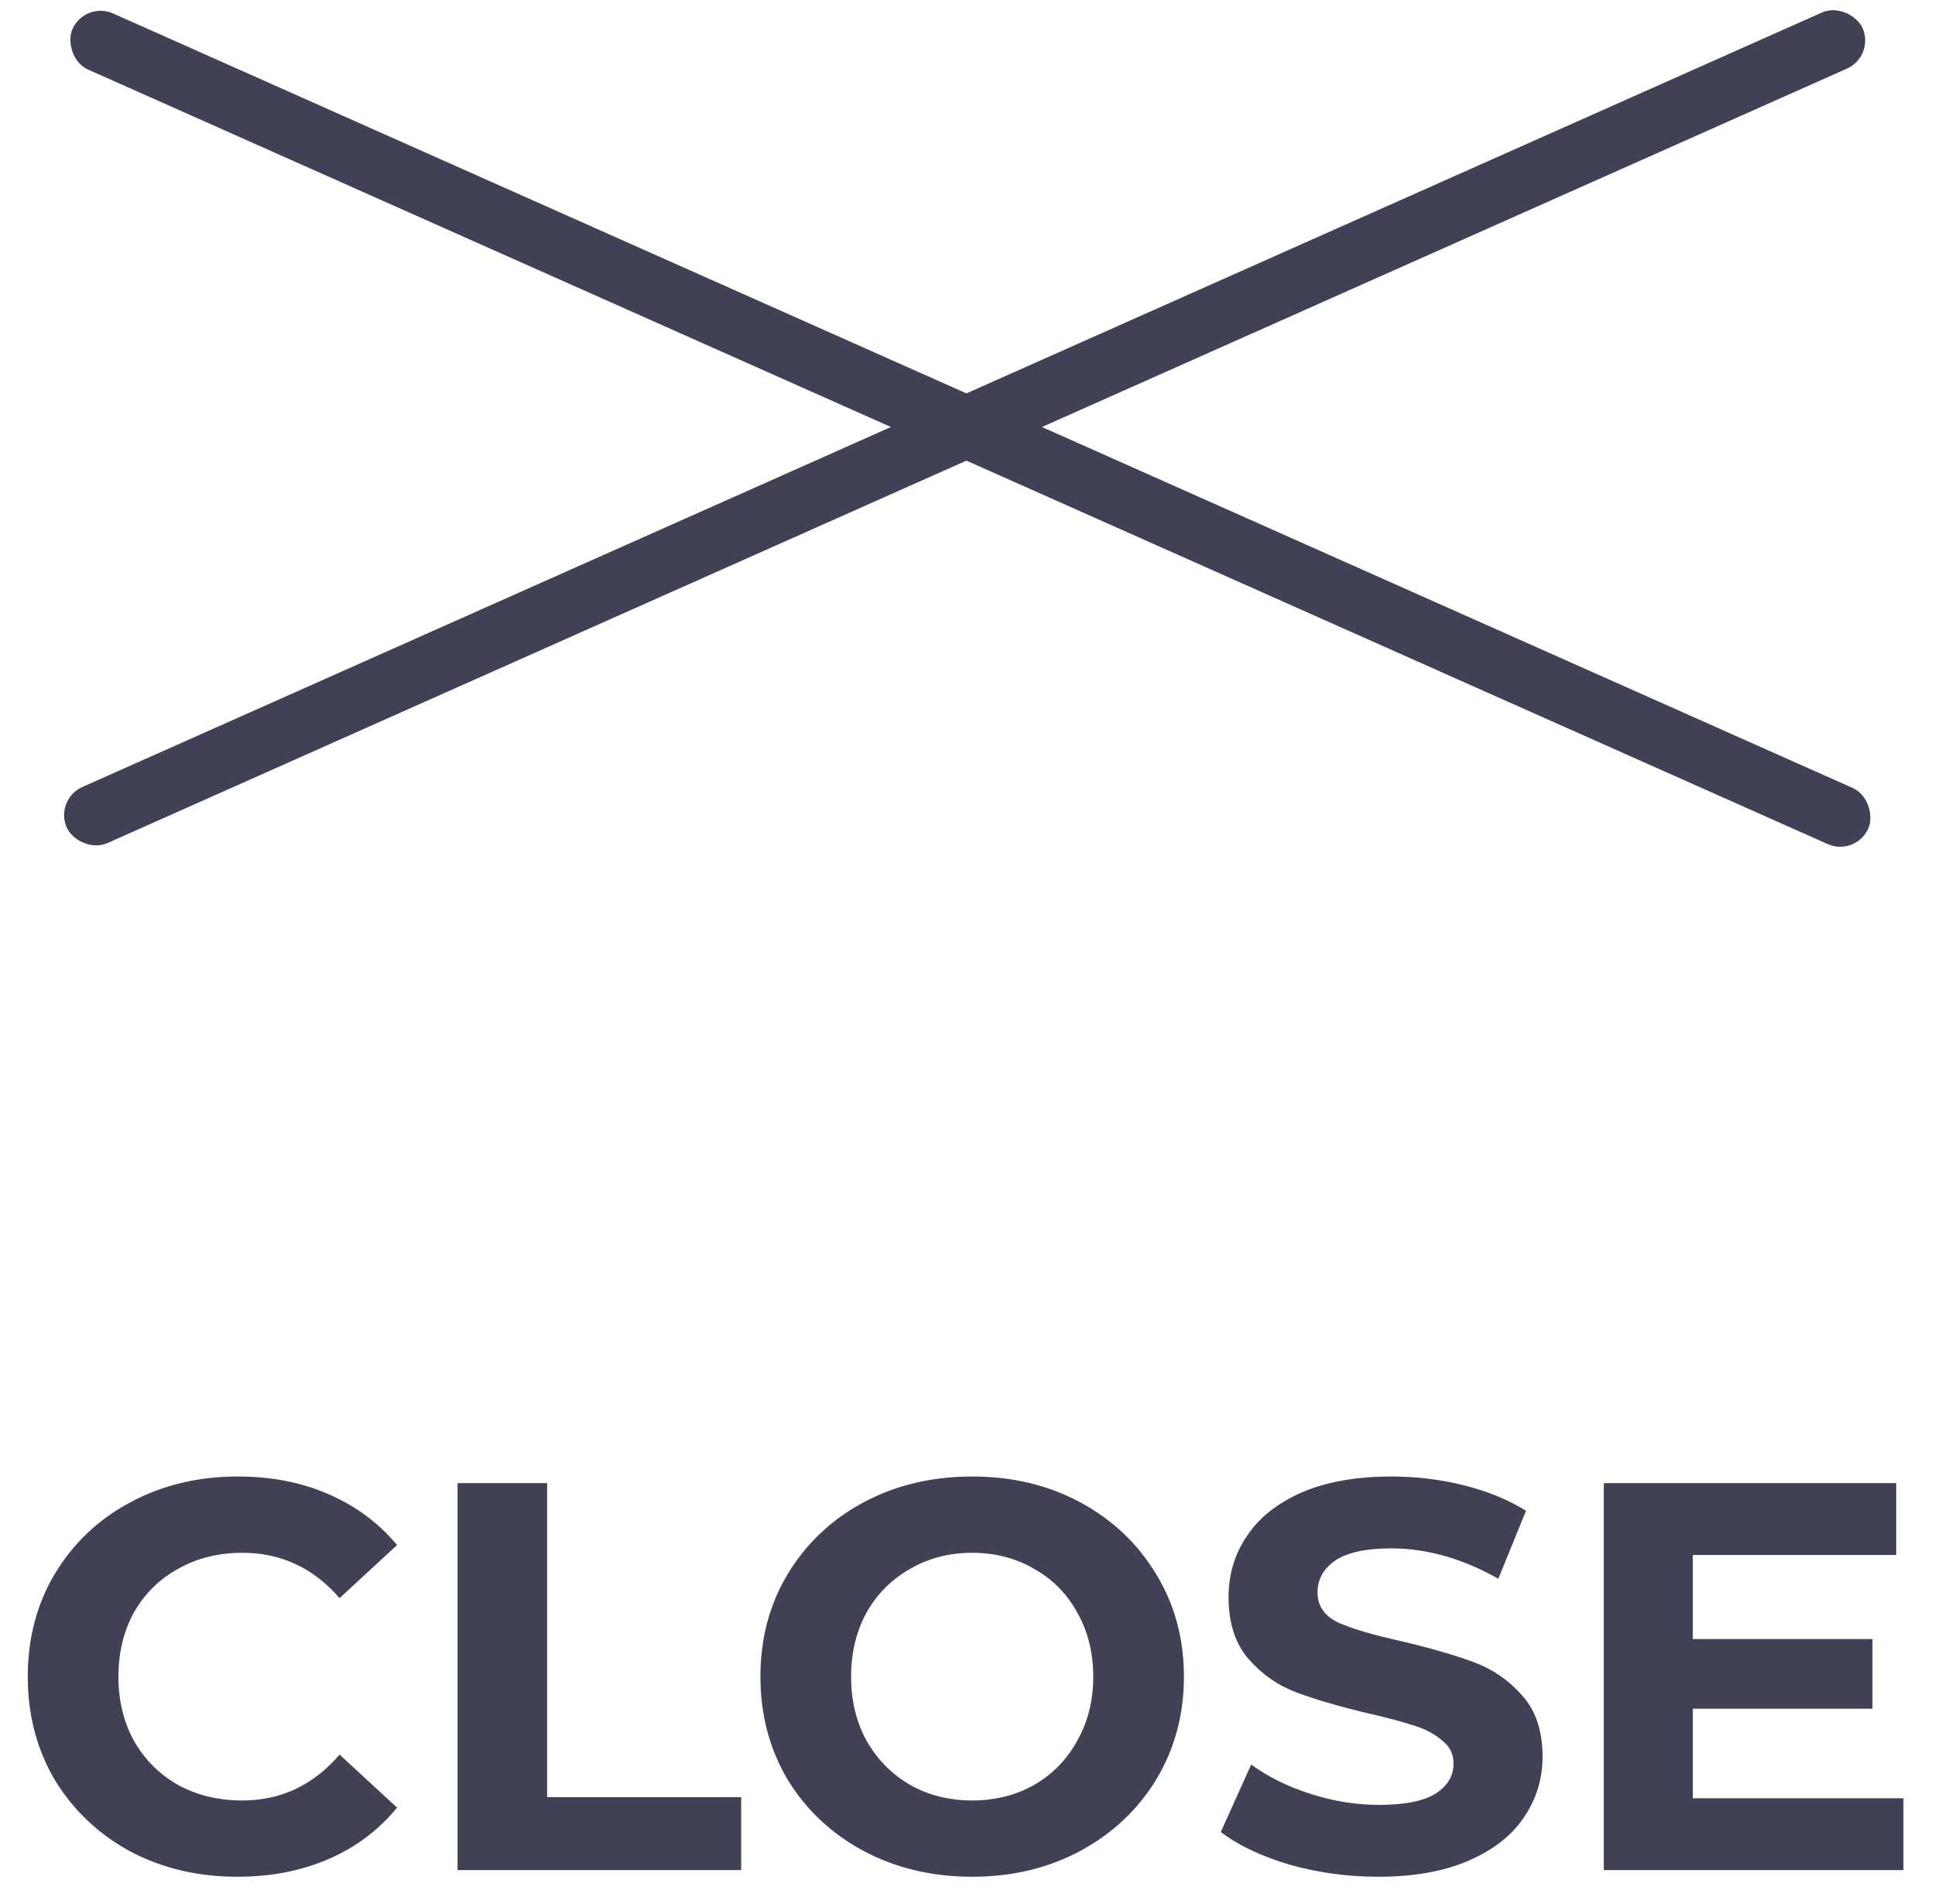 <svg width="63" height="62" viewBox="0 0 63 62" fill="none" xmlns="http://www.w3.org/2000/svg">
<rect x="1.767" y="26.031" width="64" height="2" rx="1" transform="rotate(-24 1.767 26.031)" fill="#414155"/>
<rect x="2.767" y="0.031" width="64" height="2" rx="1" transform="rotate(24 2.767 0.031)" fill="#414155"/>
<path d="M7.726 61.105C6.442 61.105 5.278 60.829 4.234 60.277C3.202 59.713 2.386 58.939 1.786 57.955C1.198 56.959 0.904 55.837 0.904 54.589C0.904 53.341 1.198 52.225 1.786 51.241C2.386 50.245 3.202 49.471 4.234 48.919C5.278 48.355 6.448 48.073 7.744 48.073C8.836 48.073 9.82 48.265 10.696 48.649C11.584 49.033 12.328 49.585 12.928 50.305L11.056 52.033C10.204 51.049 9.148 50.557 7.888 50.557C7.108 50.557 6.412 50.731 5.8 51.079C5.188 51.415 4.708 51.889 4.36 52.501C4.024 53.113 3.856 53.809 3.856 54.589C3.856 55.369 4.024 56.065 4.36 56.677C4.708 57.289 5.188 57.769 5.8 58.117C6.412 58.453 7.108 58.621 7.888 58.621C9.148 58.621 10.204 58.123 11.056 57.127L12.928 58.855C12.328 59.587 11.584 60.145 10.696 60.529C9.808 60.913 8.818 61.105 7.726 61.105ZM14.897 48.289H17.813V58.513H24.131V60.889H14.897V48.289ZM31.652 61.105C30.344 61.105 29.162 60.823 28.106 60.259C27.062 59.695 26.24 58.921 25.64 57.937C25.052 56.941 24.758 55.825 24.758 54.589C24.758 53.353 25.052 52.243 25.64 51.259C26.24 50.263 27.062 49.483 28.106 48.919C29.162 48.355 30.344 48.073 31.652 48.073C32.96 48.073 34.136 48.355 35.18 48.919C36.224 49.483 37.046 50.263 37.646 51.259C38.246 52.243 38.546 53.353 38.546 54.589C38.546 55.825 38.246 56.941 37.646 57.937C37.046 58.921 36.224 59.695 35.18 60.259C34.136 60.823 32.96 61.105 31.652 61.105ZM31.652 58.621C32.396 58.621 33.068 58.453 33.668 58.117C34.268 57.769 34.736 57.289 35.072 56.677C35.42 56.065 35.594 55.369 35.594 54.589C35.594 53.809 35.42 53.113 35.072 52.501C34.736 51.889 34.268 51.415 33.668 51.079C33.068 50.731 32.396 50.557 31.652 50.557C30.908 50.557 30.236 50.731 29.636 51.079C29.036 51.415 28.562 51.889 28.214 52.501C27.878 53.113 27.71 53.809 27.71 54.589C27.71 55.369 27.878 56.065 28.214 56.677C28.562 57.289 29.036 57.769 29.636 58.117C30.236 58.453 30.908 58.621 31.652 58.621ZM44.877 61.105C43.881 61.105 42.915 60.973 41.979 60.709C41.055 60.433 40.311 60.079 39.747 59.647L40.737 57.451C41.277 57.847 41.919 58.165 42.663 58.405C43.407 58.645 44.151 58.765 44.895 58.765C45.723 58.765 46.335 58.645 46.731 58.405C47.127 58.153 47.325 57.823 47.325 57.415C47.325 57.115 47.205 56.869 46.965 56.677C46.737 56.473 46.437 56.311 46.065 56.191C45.705 56.071 45.213 55.939 44.589 55.795C43.629 55.567 42.843 55.339 42.231 55.111C41.619 54.883 41.091 54.517 40.647 54.013C40.215 53.509 39.999 52.837 39.999 51.997C39.999 51.265 40.197 50.605 40.593 50.017C40.989 49.417 41.583 48.943 42.375 48.595C43.179 48.247 44.157 48.073 45.309 48.073C46.113 48.073 46.899 48.169 47.667 48.361C48.435 48.553 49.107 48.829 49.683 49.189L48.783 51.403C47.619 50.743 46.455 50.413 45.291 50.413C44.475 50.413 43.869 50.545 43.473 50.809C43.089 51.073 42.897 51.421 42.897 51.853C42.897 52.285 43.119 52.609 43.563 52.825C44.019 53.029 44.709 53.233 45.633 53.437C46.593 53.665 47.379 53.893 47.991 54.121C48.603 54.349 49.125 54.709 49.557 55.201C50.001 55.693 50.223 56.359 50.223 57.199C50.223 57.919 50.019 58.579 49.611 59.179C49.215 59.767 48.615 60.235 47.811 60.583C47.007 60.931 46.029 61.105 44.877 61.105ZM61.972 58.549V60.889H52.216V48.289H61.738V50.629H55.114V53.365H60.964V55.633H55.114V58.549H61.972Z" fill="#414155"/>
</svg>
